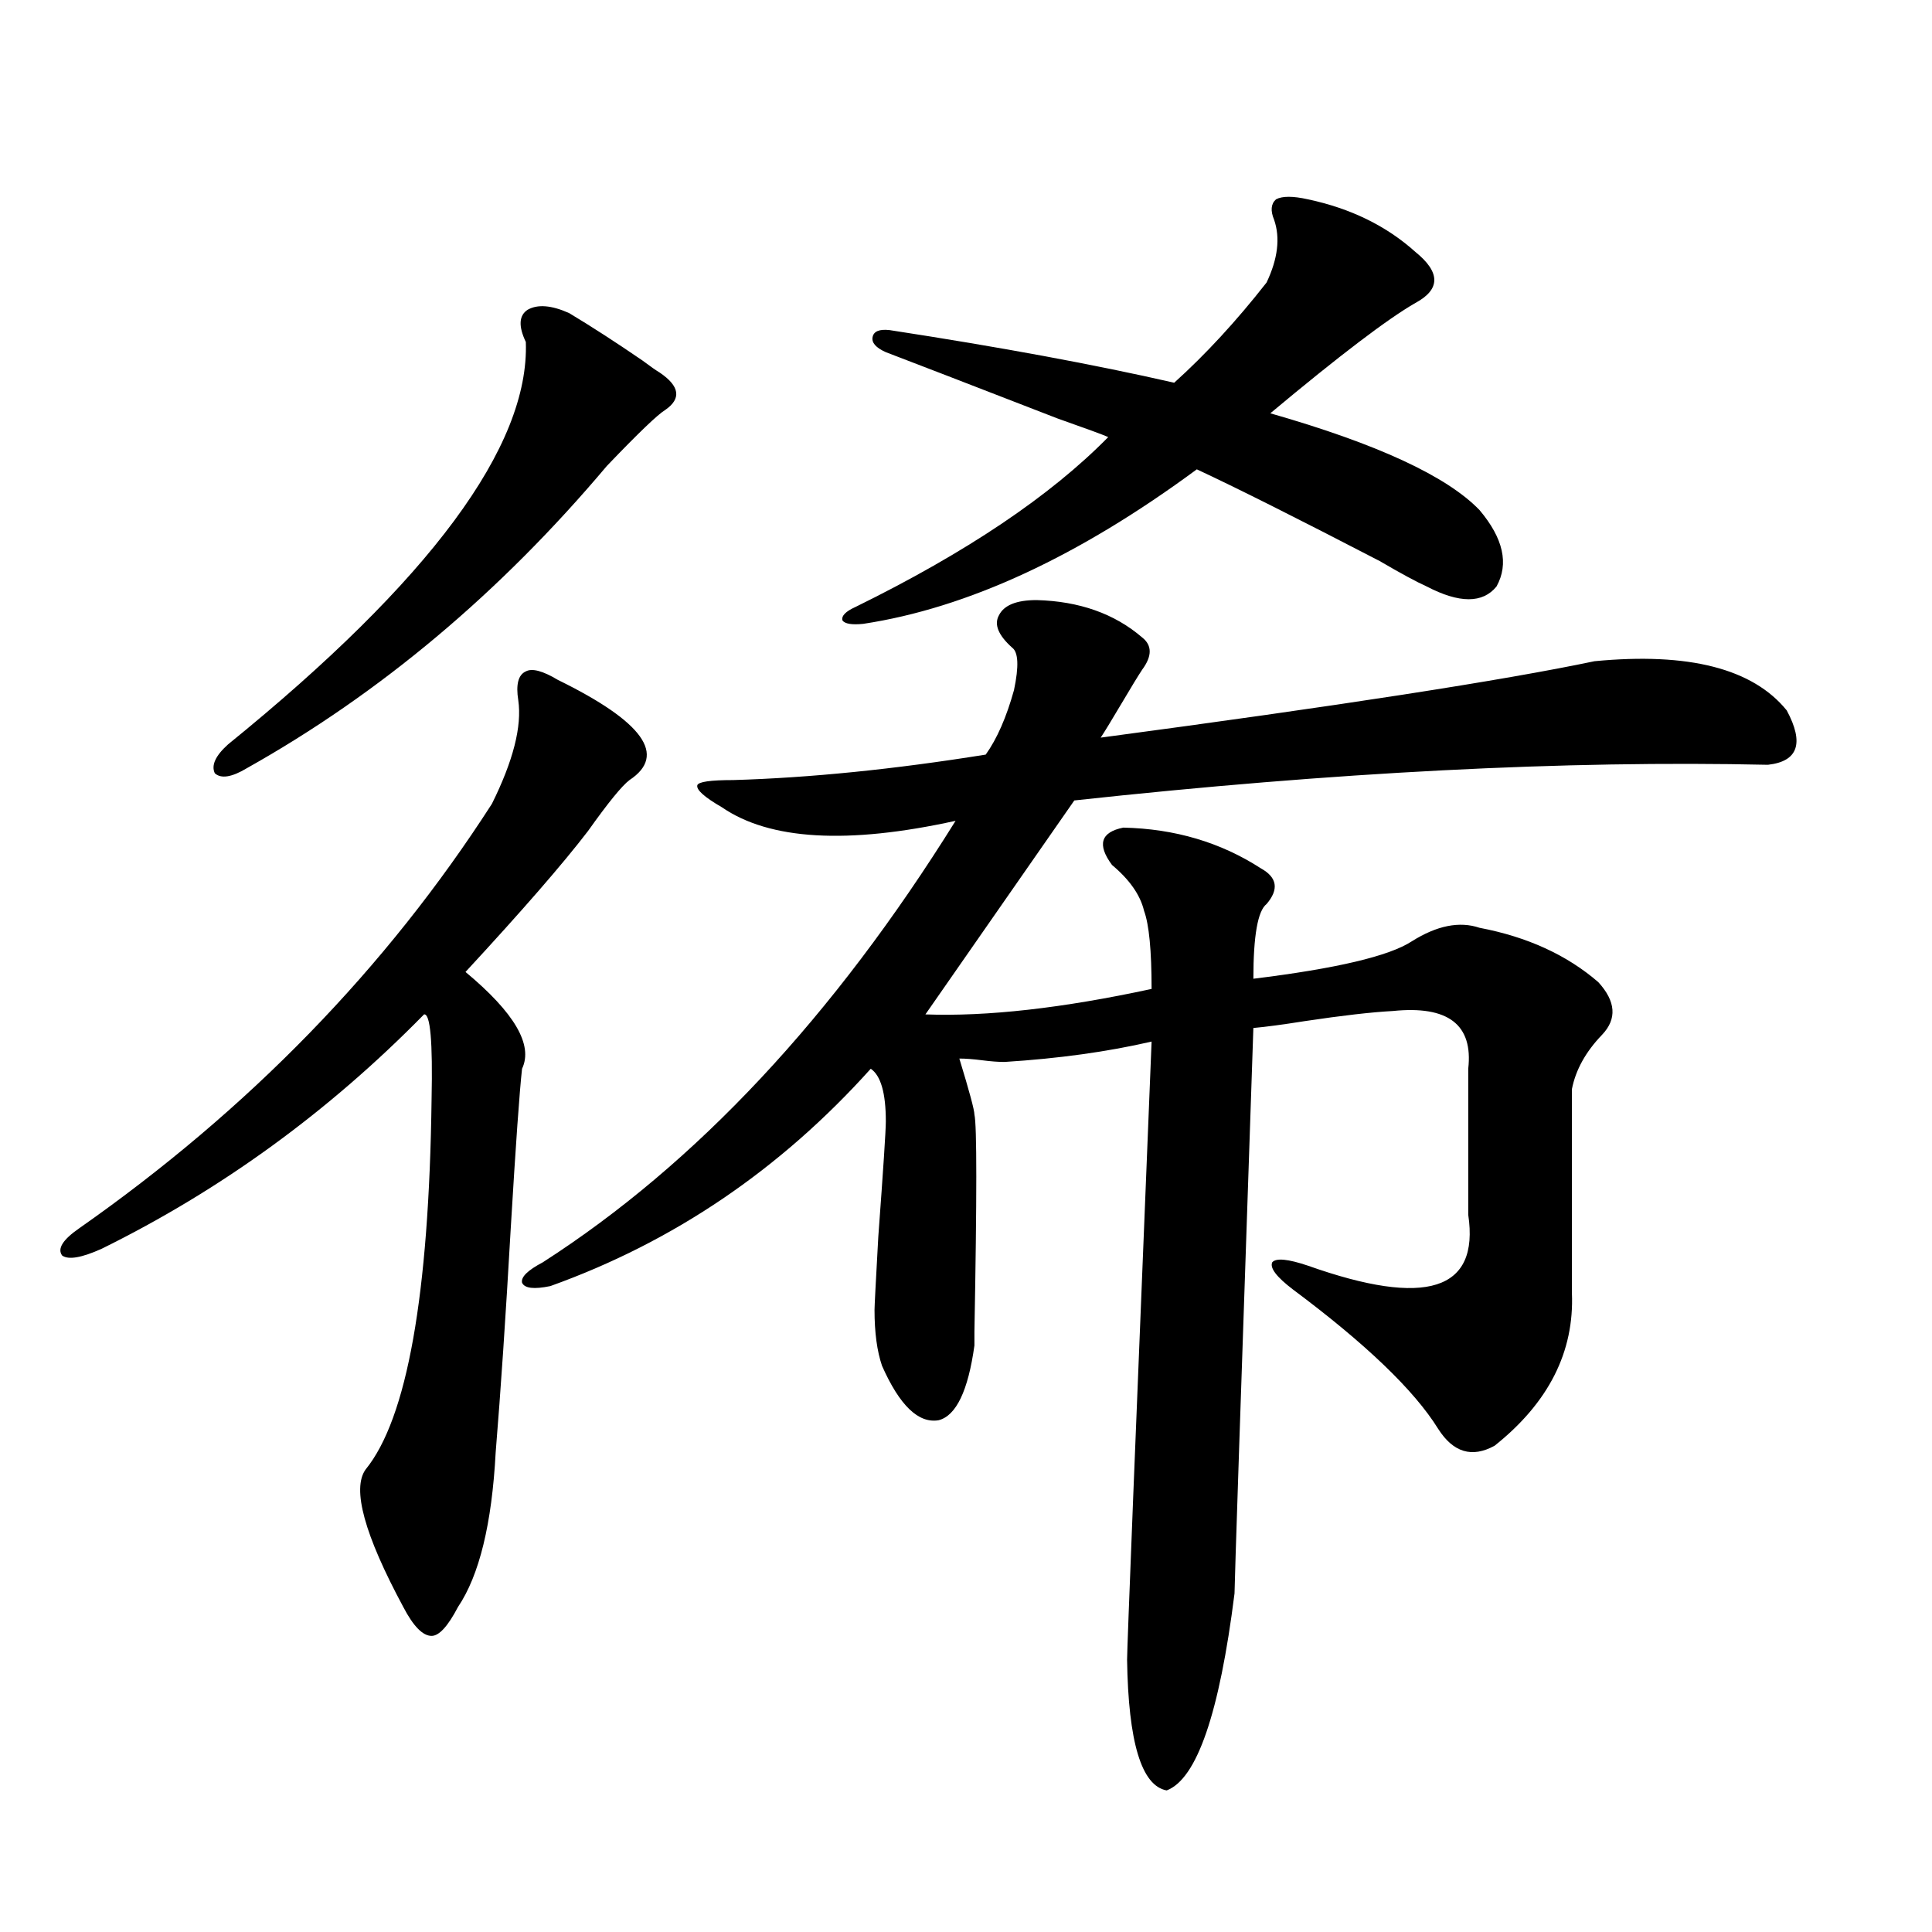 <?xml version="1.0" encoding="utf-8"?>
<!-- Generator: Adobe Illustrator 16.0.0, SVG Export Plug-In . SVG Version: 6.00 Build 0)  -->
<!DOCTYPE svg PUBLIC "-//W3C//DTD SVG 1.1//EN" "http://www.w3.org/Graphics/SVG/1.1/DTD/svg11.dtd">
<svg version="1.1" id="图层_1" xmlns="http://www.w3.org/2000/svg" xmlns:xlink="http://www.w3.org/1999/xlink" x="0px" y="0px"
	 width="1000px" height="1000px" viewBox="0 0 1000 1000" enable-background="new 0 0 1000 1000" xml:space="preserve">
<path d="M288.749,351.91c44.222,21.685,56.584,38.974,37.072,51.855c-3.902,2.938-11.066,11.728-21.463,26.367
	c-13.018,17.001-34.146,41.309-63.413,72.949c25.365,21.094,35.121,37.793,29.268,50.098c-1.311,11.728-3.262,39.263-5.854,82.617
	c-2.606,45.703-5.213,84.375-7.805,116.016c-1.951,36.914-8.46,63.583-19.512,79.98c-5.213,9.956-9.755,14.941-13.658,14.941
	c-4.558,0-9.436-4.985-14.634-14.941c-20.167-37.491-26.676-61.222-19.512-71.191c21.463-26.367,32.834-90.226,34.146-191.602
	c0.64-29.883-0.656-44.522-3.902-43.945c-49.435,50.399-105.043,90.829-166.825,121.289c-10.412,4.696-17.241,5.864-20.487,3.516
	c-2.607-3.516,0.32-8.198,8.78-14.063c87.803-61.523,159.021-134.761,213.653-219.727c11.052-22.261,15.609-40.128,13.658-53.613
	c-1.311-8.198,0-13.184,3.902-14.941C275.411,345.758,280.944,347.228,288.749,351.91z M294.603,162.066
	c11.707,7.031,24.39,15.243,38.048,24.609c3.902,2.938,6.829,4.984,8.78,6.152c10.396,7.031,11.372,13.485,2.927,19.336
	c-3.902,2.348-13.993,12.016-30.243,29.004c-55.288,65.63-117.405,117.773-186.336,156.445c-7.805,4.696-13.338,5.575-16.585,2.637
	c-1.951-4.093,0.32-9.077,6.829-14.941c104.708-84.952,156.093-154.386,154.142-208.301c-3.902-8.199-3.582-13.761,0.976-16.699
	C278.338,157.383,285.487,157.974,294.603,162.066z M536.548,310.602c22.104,0.591,40.319,7.031,54.633,19.336
	c5.198,4.106,5.198,9.668,0,16.699c-1.951,2.938-5.533,8.789-10.731,17.578c-5.213,8.789-8.78,14.653-10.731,17.578
	c122.924-16.397,208.12-29.581,255.604-39.551c48.779-4.683,81.949,3.817,99.51,25.488c9.101,17.001,5.854,26.367-9.756,28.125
	c-104.723-2.335-224.385,3.817-359.016,18.457l-77.071,110.742c31.859,1.181,70.883-3.214,117.07-13.184
	c0-19.913-1.311-33.398-3.902-40.43c-1.951-8.198-7.484-16.108-16.585-23.73c-7.805-10.547-5.854-16.987,5.854-19.336
	c26.661,0.591,50.396,7.622,71.218,21.094c8.445,4.696,9.421,10.849,2.927,18.457c-4.558,3.516-6.829,16.411-6.829,38.672
	c42.926-5.273,70.242-11.714,81.949-19.336c13.003-8.198,24.71-10.547,35.121-7.031c24.71,4.696,45.197,14.063,61.462,28.125
	c9.101,9.97,9.756,19.048,1.951,27.246c-8.46,8.789-13.658,18.169-15.609,28.125v105.469c1.296,30.474-12.042,56.841-39.999,79.102
	c-11.707,6.454-21.463,3.516-29.268-8.789c-12.362-19.913-37.407-43.945-75.12-72.07c-8.46-6.44-12.042-11.124-10.731-14.063
	c1.951-2.335,8.125-1.758,18.536,1.758c61.127,21.685,88.778,12.896,82.925-26.367V553.18c2.592-22.852-10.411-32.808-39.023-29.883
	c-11.066,0.591-26.341,2.349-45.853,5.273c-11.066,1.758-19.847,2.938-26.341,3.516c-6.509,190.435-9.756,287.993-9.756,292.676
	c-7.805,62.101-19.512,96.089-35.121,101.953c-13.018-2.349-19.847-24.911-20.487-67.676c0-5.864,4.223-112.5,12.683-319.922
	c-22.773,5.273-48.139,8.789-76.096,10.547c-3.262,0-7.164-0.288-11.707-0.879c-4.558-0.577-8.46-0.879-11.707-0.879
	c5.198,17.001,7.805,26.669,7.805,29.004c1.296,5.273,1.296,42.778,0,112.5c0,4.106,0,6.454,0,7.031
	c-3.262,23.442-9.436,36.337-18.536,38.672c-10.411,1.758-20.167-7.608-29.268-28.125c-2.606-7.608-3.902-17.276-3.902-29.004
	c0-1.758,0.641-14.351,1.951-37.793c2.592-35.156,3.902-55.069,3.902-59.766c0-14.64-2.606-23.73-7.805-27.246
	c-46.828,52.157-102.116,89.648-165.85,112.5c-8.46,1.758-13.338,1.181-14.634-1.758c-0.655-2.925,2.927-6.44,10.731-10.547
	c79.343-50.977,150.561-127.14,213.653-228.516c-55.943,12.305-96.263,9.97-120.973-7.031c-9.115-5.273-13.338-9.077-12.683-11.426
	c0.641-1.758,6.829-2.637,18.536-2.637c39.664-1.167,83.245-5.562,130.729-13.184c5.854-8.198,10.731-19.336,14.634-33.398
	c2.592-12.305,2.271-19.624-0.976-21.973c-7.164-6.44-9.436-12.003-6.829-16.699C519.628,313.238,526.137,310.602,536.548,310.602z
	 M677.032,103.18c22.104,4.696,40.64,13.773,55.608,27.246c13.003,10.547,13.003,19.336,0,26.367
	c-14.313,8.212-39.358,27.246-75.12,57.129c55.273,15.82,91.37,32.52,108.29,50.098c12.348,14.653,15.274,27.837,8.78,39.551
	c-7.164,8.789-19.191,8.789-36.097,0c-5.213-2.335-13.338-6.729-24.39-13.184c-42.926-22.261-74.479-38.082-94.632-47.461
	c-61.142,45.126-118.701,71.782-172.679,79.98c-5.854,0.591-9.436,0-10.731-1.758c-0.655-2.335,1.616-4.683,6.829-7.031
	c57.225-28.125,100.806-57.418,130.729-87.891c-2.606-1.168-11.387-4.395-26.341-9.668c-46.828-18.155-76.431-29.581-88.778-34.277
	c-5.213-2.335-7.484-4.972-6.829-7.91c0.641-2.926,3.567-4.093,8.78-3.516c57.225,8.789,106.339,17.88,147.313,27.246
	c16.25-14.64,32.194-31.93,47.804-51.855c5.854-12.305,7.149-23.141,3.902-32.52c-1.951-4.684-1.631-8.199,0.976-10.547
	C663.694,101.422,669.228,101.422,677.032,103.18z"/>
</svg>
